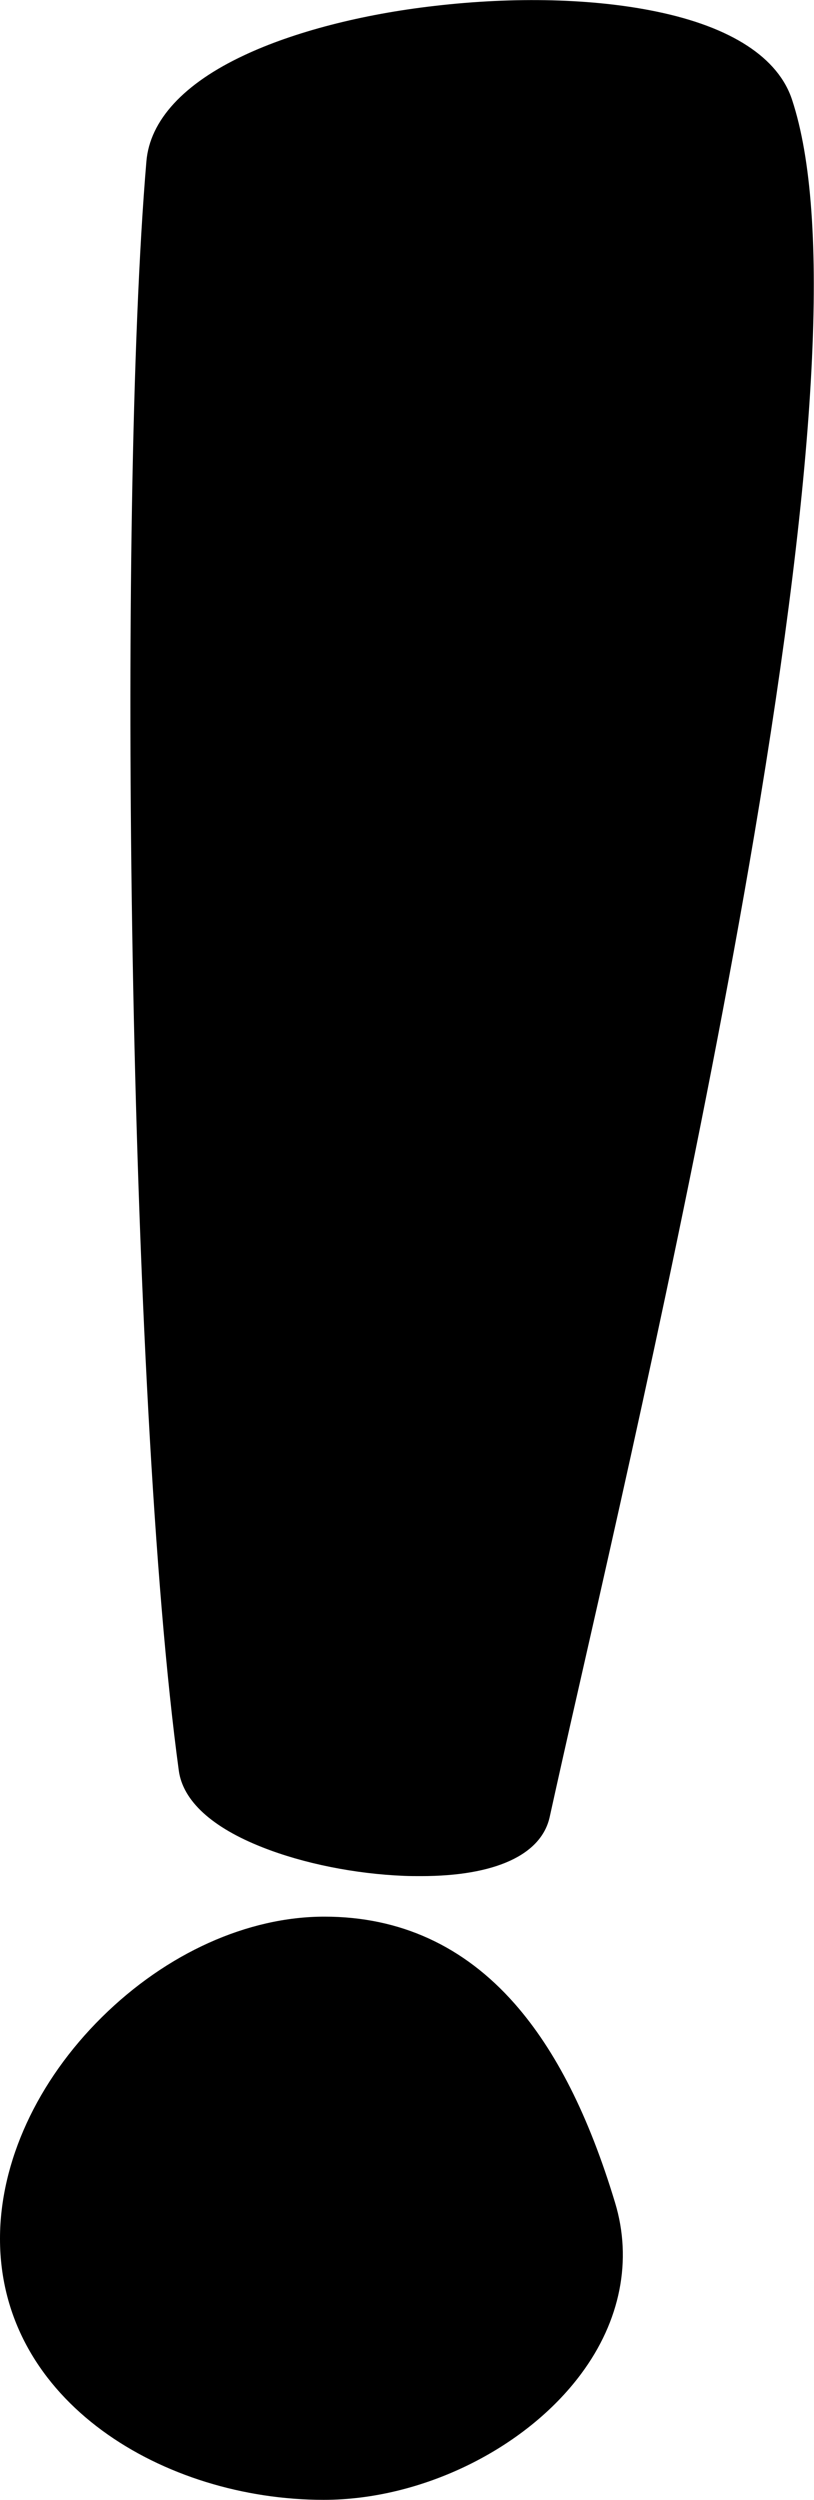   <svg version="1.1" xmlns="http://www.w3.org/2000/svg" xmlns:xlink="http://www.w3.org/1999/xlink" x="0px" y="0px" viewBox="0 0 331.4 1017.6" style="enable-background:new 0 0 331.4 1017.6;" xml:space="preserve">
   <g>
    <g>
     <path d="M216,737.9c-7.3,33.3-130.7,15.6-135.3-18.2c-19.9-147-25.4-509.1-13.1-653.3c5.3-61.9,228-82.3,247.4-23.2
			C353.8,161.5,246.4,600.1,216,737.9z">
     </path>
     <path class="st0" d="M171.4,763.7c-2.3,0-4.6,0-6.9-0.1c-19.9-0.8-40.9-5-57.6-11.6c-20.6-8.1-32.4-18.9-34.1-31.2
			C52.3,570.1,47.6,207.4,59.6,65.7C61,49,74.8,34,99.4,22.5C119.6,13,147.2,5.8,177,2.4c32.6-3.8,64.7-3,90.2,2.3
			c30.6,6.3,49.7,18.8,55.3,36c15.6,47.5,10.5,145.3-15.4,299.1c-21.2,125.7-51.4,258.8-71.4,346.8c-4.7,20.6-8.7,38.5-11.9,53l0,0
			C220.4,755.1,201.5,763.7,171.4,763.7z M216.7,16c-12.3,0-25.1,0.7-37.8,2.2c-59,6.9-101.5,27-103.3,48.8
			c-12,140.9-7.2,501.7,13.1,651.6c1.8,13.1,39.7,27.4,76.5,28.9c12.6,0.5,23.5-0.5,31.5-3c3.9-1.2,10.6-3.9,11.6-8.4
			c3.2-14.6,7.3-32.4,12-53.1c20-87.9,50.1-220.7,71.2-345.9c25.1-149.1,30.5-247.1,16-291.5c-3.7-11.3-19.1-20.3-43.4-25.4
			C250.2,17.5,233.9,16,216.7,16z">
     </path>
    </g>
    <g>
     <path d="M242.8,898.9c17.7,58.5-49.8,110.7-111,110.7S8,972.4,8,911.3s63-123.1,124.1-123.1S224.6,838.5,242.8,898.9z">
     </path>
     <path class="st0" d="M131.8,1017.6C67,1017.6,0,977.8,0,911.3c0-31.2,15.1-64.1,41.5-90.2c26.3-26,59.3-40.9,90.6-40.9
			c30.7,0,56.7,11.9,77.4,35.4c16.8,19.1,30.2,45.6,40.9,81l0,0c7.1,23.4,2.2,48.2-13.8,69.7C213.9,996.9,171.7,1017.6,131.8,1017.6
			z M132.1,796.2c-27.1,0-56,13.2-79.4,36.3C29.4,855.6,16,884.3,16,911.3c0,32.8,19.4,53.8,35.7,65.6
			c21.6,15.7,50.8,24.7,80.1,24.7c34.5,0,72.4-18.4,92-44.9c9.1-12.3,18.5-31.9,11.3-55.5l0,0c-10-33.1-22.3-57.7-37.6-75
			C179.8,806,158.3,796.2,132.1,796.2z">
     </path>
    </g>
   </g>
  </svg>
